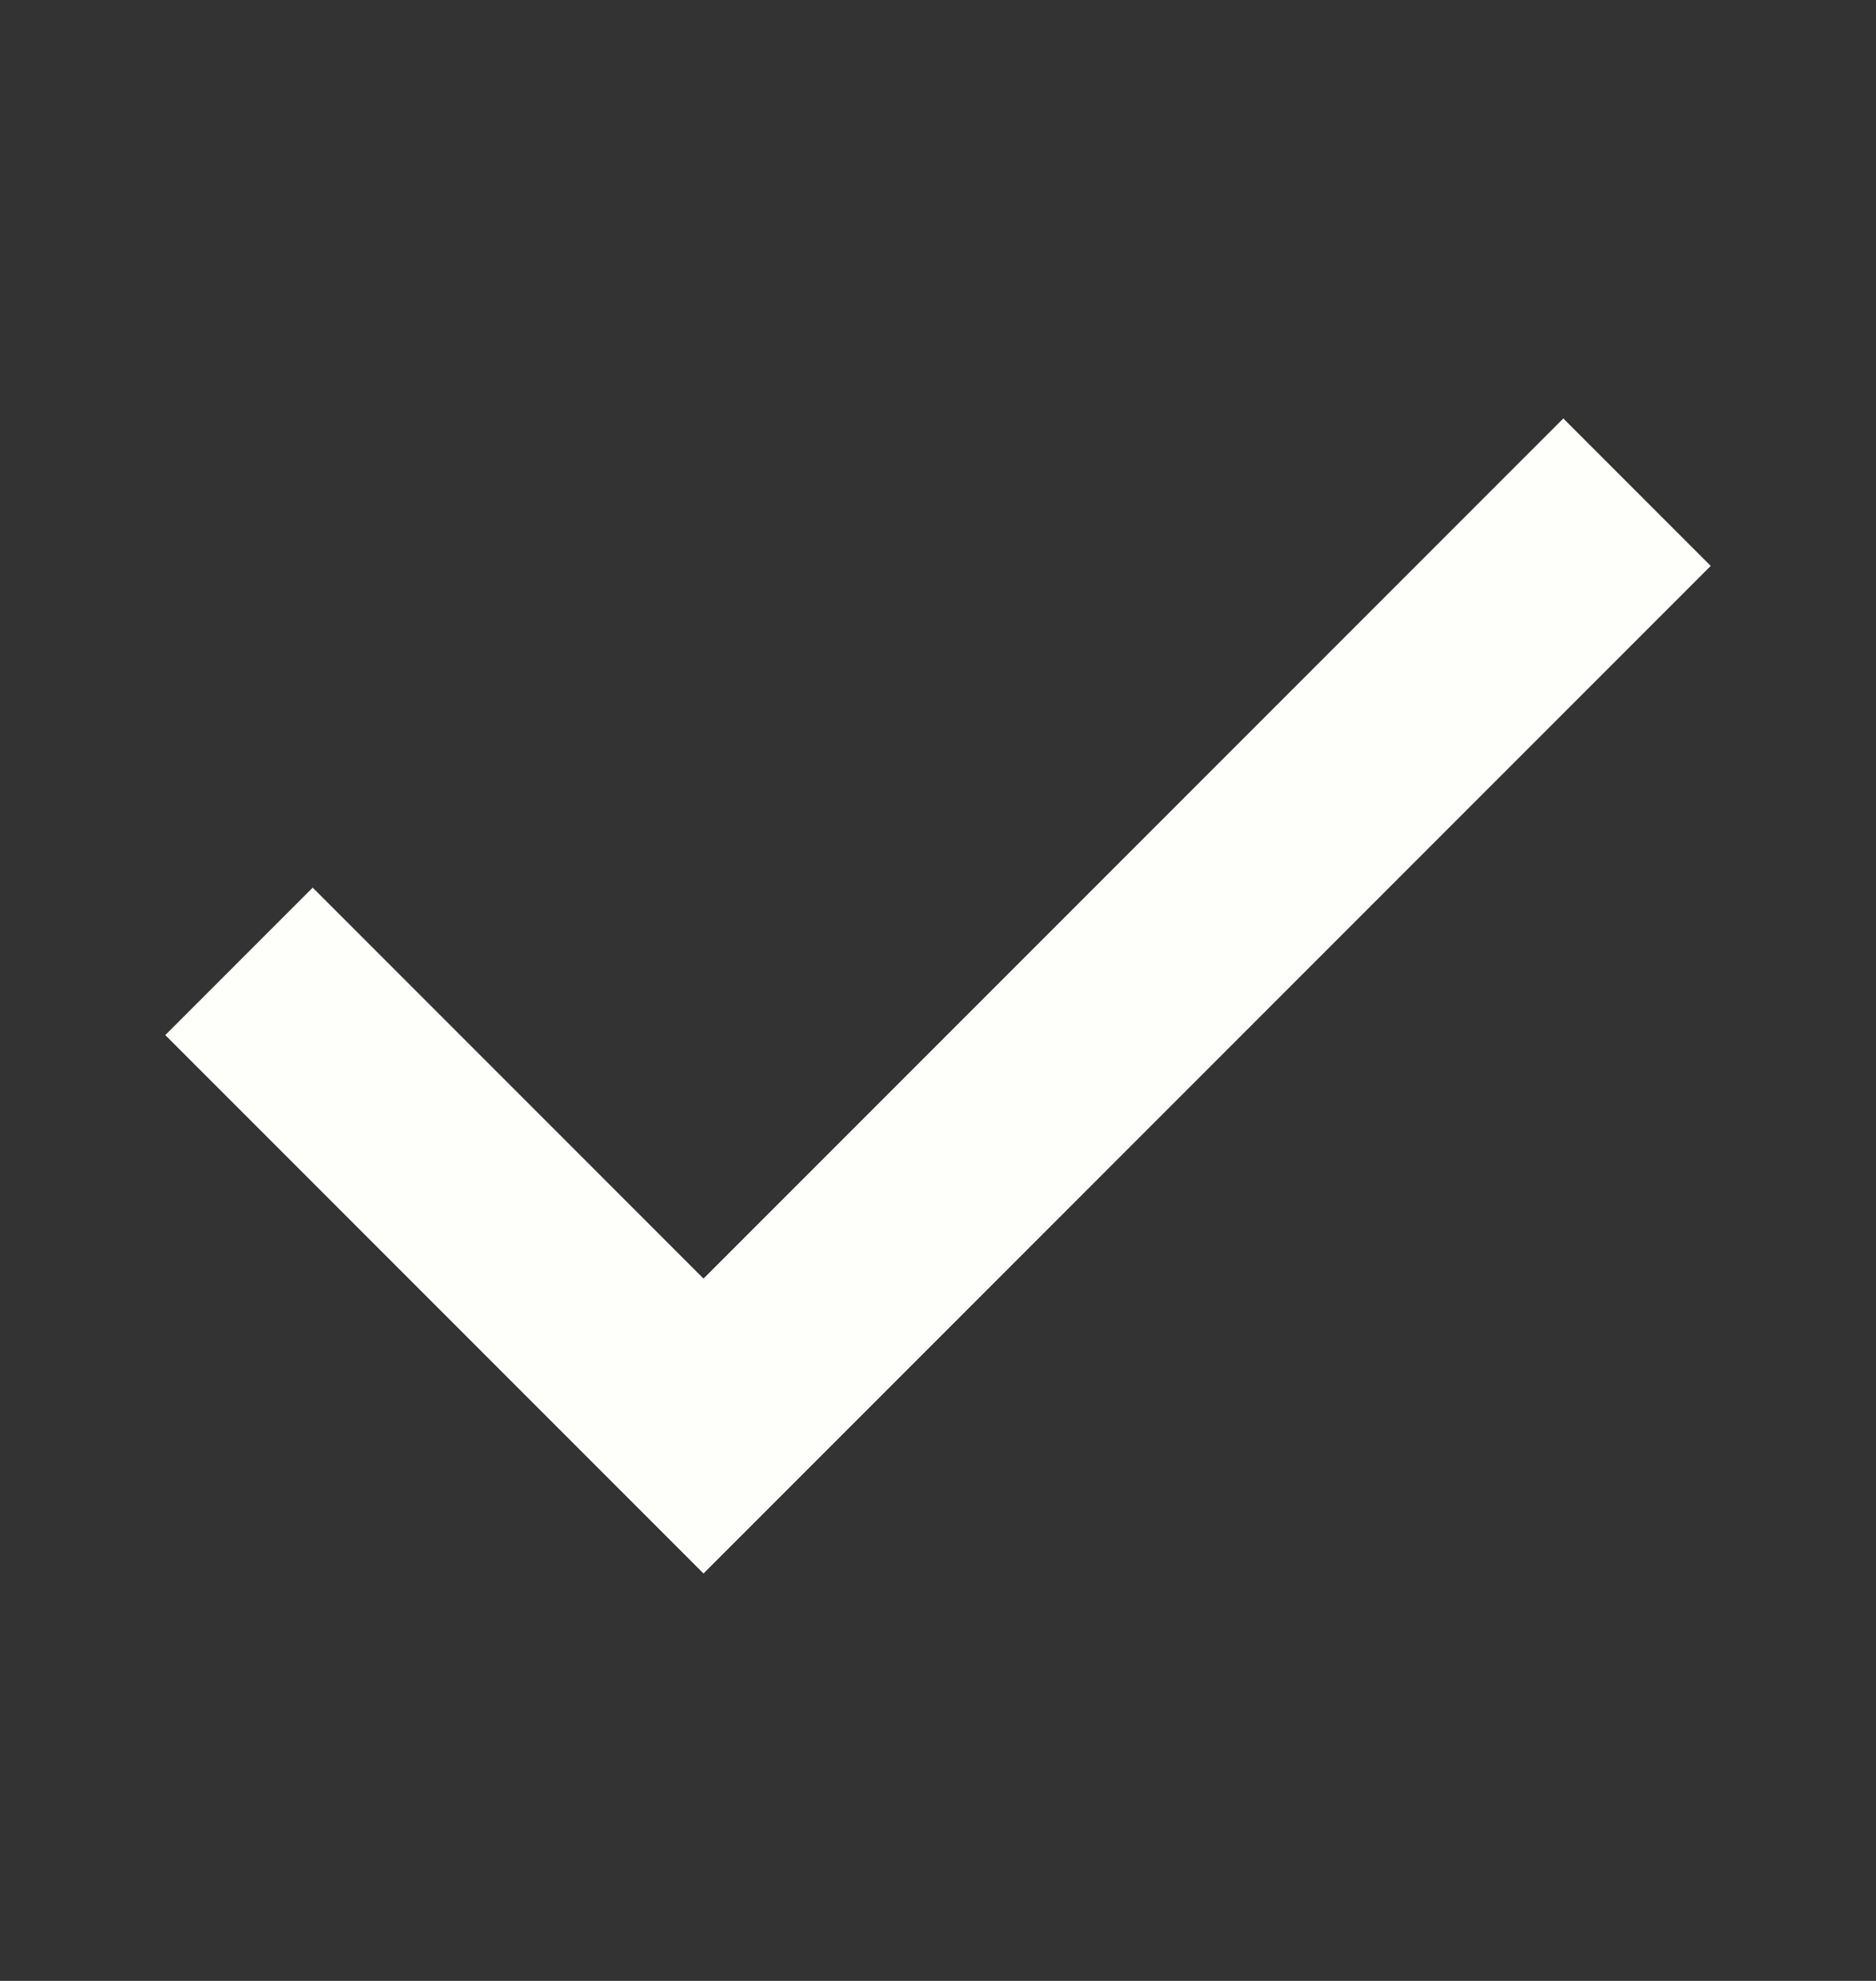 <svg width="18" height="19" viewBox="0 0 18 19" fill="none" xmlns="http://www.w3.org/2000/svg">
<rect x="0" y="0" width="18" height="19" fill="#333333" stroke="none"/>
<path d="M15 5.428L6.75 13.678L3 9.928" stroke="#FEFEFB" stroke-width="2" stroke-linecap="square"/>
</svg>
